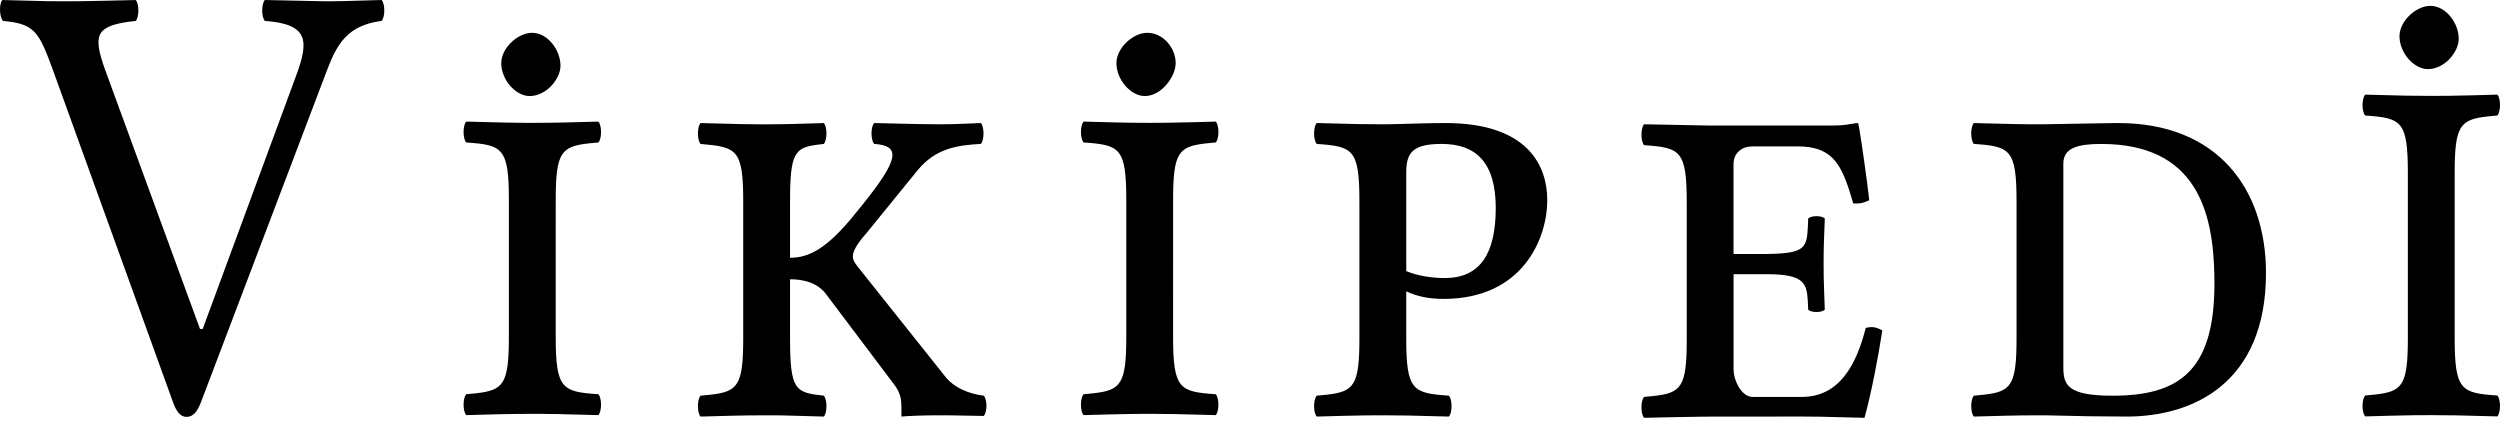 <?xml version="1.0" encoding="UTF-8"?>
<svg xmlns="http://www.w3.org/2000/svg" width="107" height="18" viewBox="0 0 107 18">
	<title>
		Shape
	</title>
	<g id="Page-1" fill="none" fill-rule="evenodd" stroke="none" stroke-width="1">
		<path id="Shape" fill="#000" fill-rule="nonzero" d="M79.472,5.266 C79.522,5.266 79.547,5.292 79.547,5.347 L79.583,5.537 C79.681,6.115 79.917,7.78 80.004,8.569 C79.801,8.676 79.572,8.731 79.319,8.704 L79.151,8.157 C78.761,6.952 78.337,6.267 76.96,6.267 L75.008,6.267 C74.526,6.267 74.195,6.565 74.195,7.025 L74.195,10.87 L75.641,10.87 L75.994,10.86 C77.406,10.8 77.343,10.485 77.391,9.353 C77.517,9.218 77.974,9.218 78.101,9.353 L78.062,10.414 C78.055,10.676 78.05,10.951 78.05,11.276 L78.055,11.862 C78.064,12.311 78.082,12.692 78.101,13.253 C77.974,13.388 77.517,13.388 77.391,13.253 L77.371,12.84 C77.328,12.11 77.174,11.736 75.641,11.736 L74.197,11.736 L74.197,15.797 C74.197,16.311 74.552,16.988 75.01,16.988 L77.115,16.988 C78.713,16.988 79.448,15.634 79.853,14.037 C80.132,13.956 80.335,14.011 80.563,14.146 C80.386,15.283 80.107,16.772 79.802,17.882 L77.919,17.835 C77.634,17.831 77.355,17.828 77.114,17.828 L72.962,17.832 C72.438,17.84 71.19,17.861 70.368,17.882 C70.216,17.719 70.216,17.151 70.368,16.988 L70.782,16.948 C71.966,16.817 72.193,16.554 72.193,14.525 L72.193,8.676 C72.193,6.429 71.914,6.321 70.368,6.213 C70.216,6.05 70.216,5.482 70.368,5.319 L73.142,5.373 L73.142,5.373 L78.432,5.373 C78.939,5.373 79.117,5.319 79.472,5.266 Z M16.333,0 C16.486,0.161 16.486,0.731 16.333,0.894 C14.878,1.082 14.437,1.878 14.027,2.925 L8.599,17.22 C8.452,17.607 8.269,17.843 7.99,17.843 C7.737,17.843 7.559,17.642 7.407,17.22 L2.251,2.959 C1.653,1.332 1.47,1.02 0.128,0.895 C-0.025,0.732 -0.05,0.163 0.103,0.001 L2.013,0.05 C2.23,0.053 2.463,0.055 2.74,0.055 L3.469,0.051 C4.191,0.042 4.914,0.021 5.809,0.001 C5.96,0.162 5.96,0.732 5.809,0.895 L5.474,0.937 C4.068,1.14 3.978,1.56 4.526,3.06 L8.56,14.079 L8.676,14.079 L12.68,3.223 C13.224,1.749 13.213,1.029 11.336,0.895 C11.185,0.731 11.185,0.161 11.337,0 L13.759,0.052 L13.759,0.052 L14.102,0.054 L14.65,0.048 C15.1,0.038 15.624,0.019 16.333,0 Z M84.482,5.266 L86.215,5.31 C86.434,5.314 86.661,5.317 86.908,5.319 L87.535,5.318 C88.232,5.31 89.851,5.272 90.537,5.267 L90.669,5.267 C94.905,5.267 96.984,8.083 96.984,11.683 C96.984,16.421 93.839,17.829 91.025,17.829 L89.406,17.816 C88.584,17.802 88.033,17.782 87.569,17.776 L87.323,17.775 C86.207,17.775 85.546,17.802 84.482,17.829 C84.331,17.666 84.331,17.098 84.482,16.935 L84.896,16.895 C86.08,16.764 86.308,16.501 86.308,14.472 L86.308,8.623 C86.308,6.376 86.029,6.268 84.482,6.16 C84.331,5.997 84.331,5.428 84.482,5.266 Z M41.98,5.266 C42.132,5.428 42.132,5.997 41.98,6.16 C40.966,6.214 40.035,6.351 39.266,7.297 L37.085,9.977 C36.654,10.465 36.502,10.762 36.502,10.979 C36.502,11.142 36.603,11.277 36.73,11.439 L40.484,16.151 C40.816,16.562 41.422,16.854 42.106,16.935 C42.258,17.098 42.258,17.639 42.106,17.802 L40.72,17.778 L40.72,17.778 L40.154,17.775 C39.494,17.775 38.86,17.802 38.581,17.829 L38.581,17.45 C38.581,17.137 38.561,16.867 38.307,16.507 L35.386,12.63 C35.006,12.088 34.371,11.953 33.814,11.953 L33.814,14.472 C33.814,16.718 34.042,16.8 35.259,16.935 C35.41,17.098 35.41,17.666 35.259,17.829 L33.558,17.781 C33.412,17.778 33.26,17.776 33.091,17.775 L32.825,17.775 C31.708,17.775 31.049,17.802 29.984,17.829 C29.833,17.666 29.833,17.098 29.984,16.935 L30.398,16.895 C31.582,16.764 31.81,16.501 31.81,14.472 L31.81,8.623 C31.81,6.377 31.531,6.296 29.984,6.161 C29.833,5.998 29.833,5.429 29.984,5.267 L31.716,5.311 C31.94,5.315 32.172,5.318 32.426,5.32 L32.825,5.321 C33.763,5.321 34.169,5.295 35.259,5.267 C35.41,5.429 35.41,5.998 35.259,6.161 L35.028,6.188 C34.012,6.316 33.814,6.527 33.814,8.624 L33.814,11.033 C34.65,11.033 35.393,10.606 36.477,9.3 L36.941,8.73 C38.462,6.829 38.575,6.234 37.415,6.16 C37.263,5.997 37.263,5.428 37.415,5.266 L39.287,5.31 C39.621,5.316 39.929,5.32 40.205,5.32 L40.806,5.312 C41.179,5.302 41.523,5.285 41.98,5.266 Z M61.861,5.266 C65.463,5.266 66.223,7.162 66.223,8.569 C66.223,10.194 65.184,12.793 61.785,12.793 C61.151,12.793 60.643,12.685 60.187,12.468 L60.187,14.472 C60.187,16.718 60.466,16.828 62.012,16.935 C62.165,17.098 62.165,17.666 62.012,17.829 L60.28,17.785 C59.952,17.779 59.607,17.775 59.198,17.775 L58.433,17.779 C57.726,17.788 57.156,17.808 56.357,17.829 C56.205,17.666 56.205,17.098 56.357,16.935 L56.772,16.895 C57.955,16.764 58.183,16.501 58.183,14.472 L58.183,8.623 C58.183,6.376 57.904,6.268 56.357,6.16 C56.205,5.997 56.205,5.428 56.357,5.266 L58.09,5.31 C58.419,5.316 58.764,5.32 59.173,5.32 L59.68,5.313 C60.325,5.299 61.131,5.266 61.861,5.266 Z M106.886,4.05 C107.038,4.213 107.038,4.781 106.886,4.944 L106.471,4.984 C105.288,5.115 105.06,5.378 105.06,7.407 L105.06,14.465 C105.06,16.711 105.339,16.821 106.886,16.928 C107.038,17.09 107.038,17.659 106.886,17.822 L105.153,17.778 C104.824,17.771 104.479,17.768 104.07,17.768 L103.306,17.772 C102.6,17.781 102.029,17.801 101.231,17.822 C101.078,17.659 101.078,17.09 101.231,16.928 L101.645,16.888 C102.829,16.757 103.056,16.494 103.056,14.465 L103.056,7.407 C103.056,5.161 102.777,5.052 101.231,4.944 C101.078,4.781 101.078,4.213 101.231,4.05 L102.963,4.094 C103.292,4.101 103.636,4.104 104.045,4.104 L104.81,4.1 C105.517,4.091 106.088,4.071 106.886,4.05 Z M25.611,5.204 C25.763,5.366 25.763,5.935 25.611,6.098 L25.196,6.137 C24.013,6.269 23.785,6.532 23.785,8.561 L23.784,14.41 C23.784,16.656 24.063,16.766 25.61,16.873 C25.762,17.036 25.762,17.604 25.61,17.767 L23.877,17.723 C23.658,17.719 23.432,17.715 23.185,17.714 L22.795,17.713 C21.679,17.713 21.02,17.74 19.955,17.767 C19.803,17.604 19.803,17.036 19.955,16.873 L20.369,16.833 C21.553,16.702 21.78,16.439 21.78,14.41 L21.78,8.561 C21.78,6.314 21.501,6.206 19.955,6.098 C19.803,5.935 19.803,5.366 19.955,5.204 L21.687,5.248 C21.906,5.252 22.133,5.255 22.381,5.257 L22.77,5.258 C23.886,5.258 24.546,5.232 25.611,5.204 Z M52.034,5.204 C52.187,5.366 52.187,5.935 52.034,6.097 L51.62,6.137 C50.436,6.269 50.209,6.531 50.209,8.561 L50.208,14.409 C50.208,16.656 50.487,16.766 52.033,16.873 C52.186,17.035 52.186,17.604 52.033,17.767 L50.301,17.723 C49.972,17.716 49.628,17.712 49.219,17.712 L48.454,17.717 C47.748,17.726 47.177,17.746 46.378,17.767 C46.227,17.604 46.227,17.035 46.378,16.873 L46.793,16.833 C47.977,16.701 48.205,16.439 48.205,14.409 L48.205,8.561 C48.205,6.314 47.926,6.206 46.378,6.097 C46.227,5.935 46.227,5.366 46.378,5.204 L47.786,5.241 C48.217,5.251 48.648,5.258 49.194,5.258 L49.958,5.253 C50.665,5.245 51.235,5.225 52.034,5.204 Z M89.934,6.161 C88.946,6.161 88.311,6.323 88.311,7 L88.311,15.717 C88.311,16.476 88.489,16.936 90.415,16.936 C93.204,16.936 94.778,15.934 94.778,12.145 L94.775,11.791 C94.723,9.07 94.017,6.161 89.934,6.161 Z M61.71,6.16 C60.492,6.16 60.187,6.512 60.187,7.378 L60.187,11.602 C60.694,11.819 61.328,11.9 61.836,11.9 C63.359,11.9 64.018,10.847 64.018,8.895 C64.018,6.996 63.205,6.16 61.71,6.16 Z M22.772,1.404 C23.457,1.404 23.989,2.162 23.989,2.811 C23.989,3.382 23.38,4.111 22.67,4.111 C22.061,4.111 21.454,3.407 21.454,2.703 C21.453,2.054 22.163,1.404 22.772,1.404 Z M49.101,1.404 C49.786,1.404 50.319,2.053 50.319,2.703 C50.319,3.274 49.71,4.111 49,4.111 C48.392,4.111 47.783,3.407 47.783,2.703 C47.782,2.054 48.492,1.404 49.101,1.404 Z M104.017,0.251 C104.702,0.251 105.234,1.008 105.234,1.658 C105.234,2.229 104.626,2.958 103.916,2.958 C103.308,2.958 102.698,2.254 102.698,1.55 C102.698,0.901 103.409,0.251 104.017,0.251 Z"/>
	</g>
</svg>
